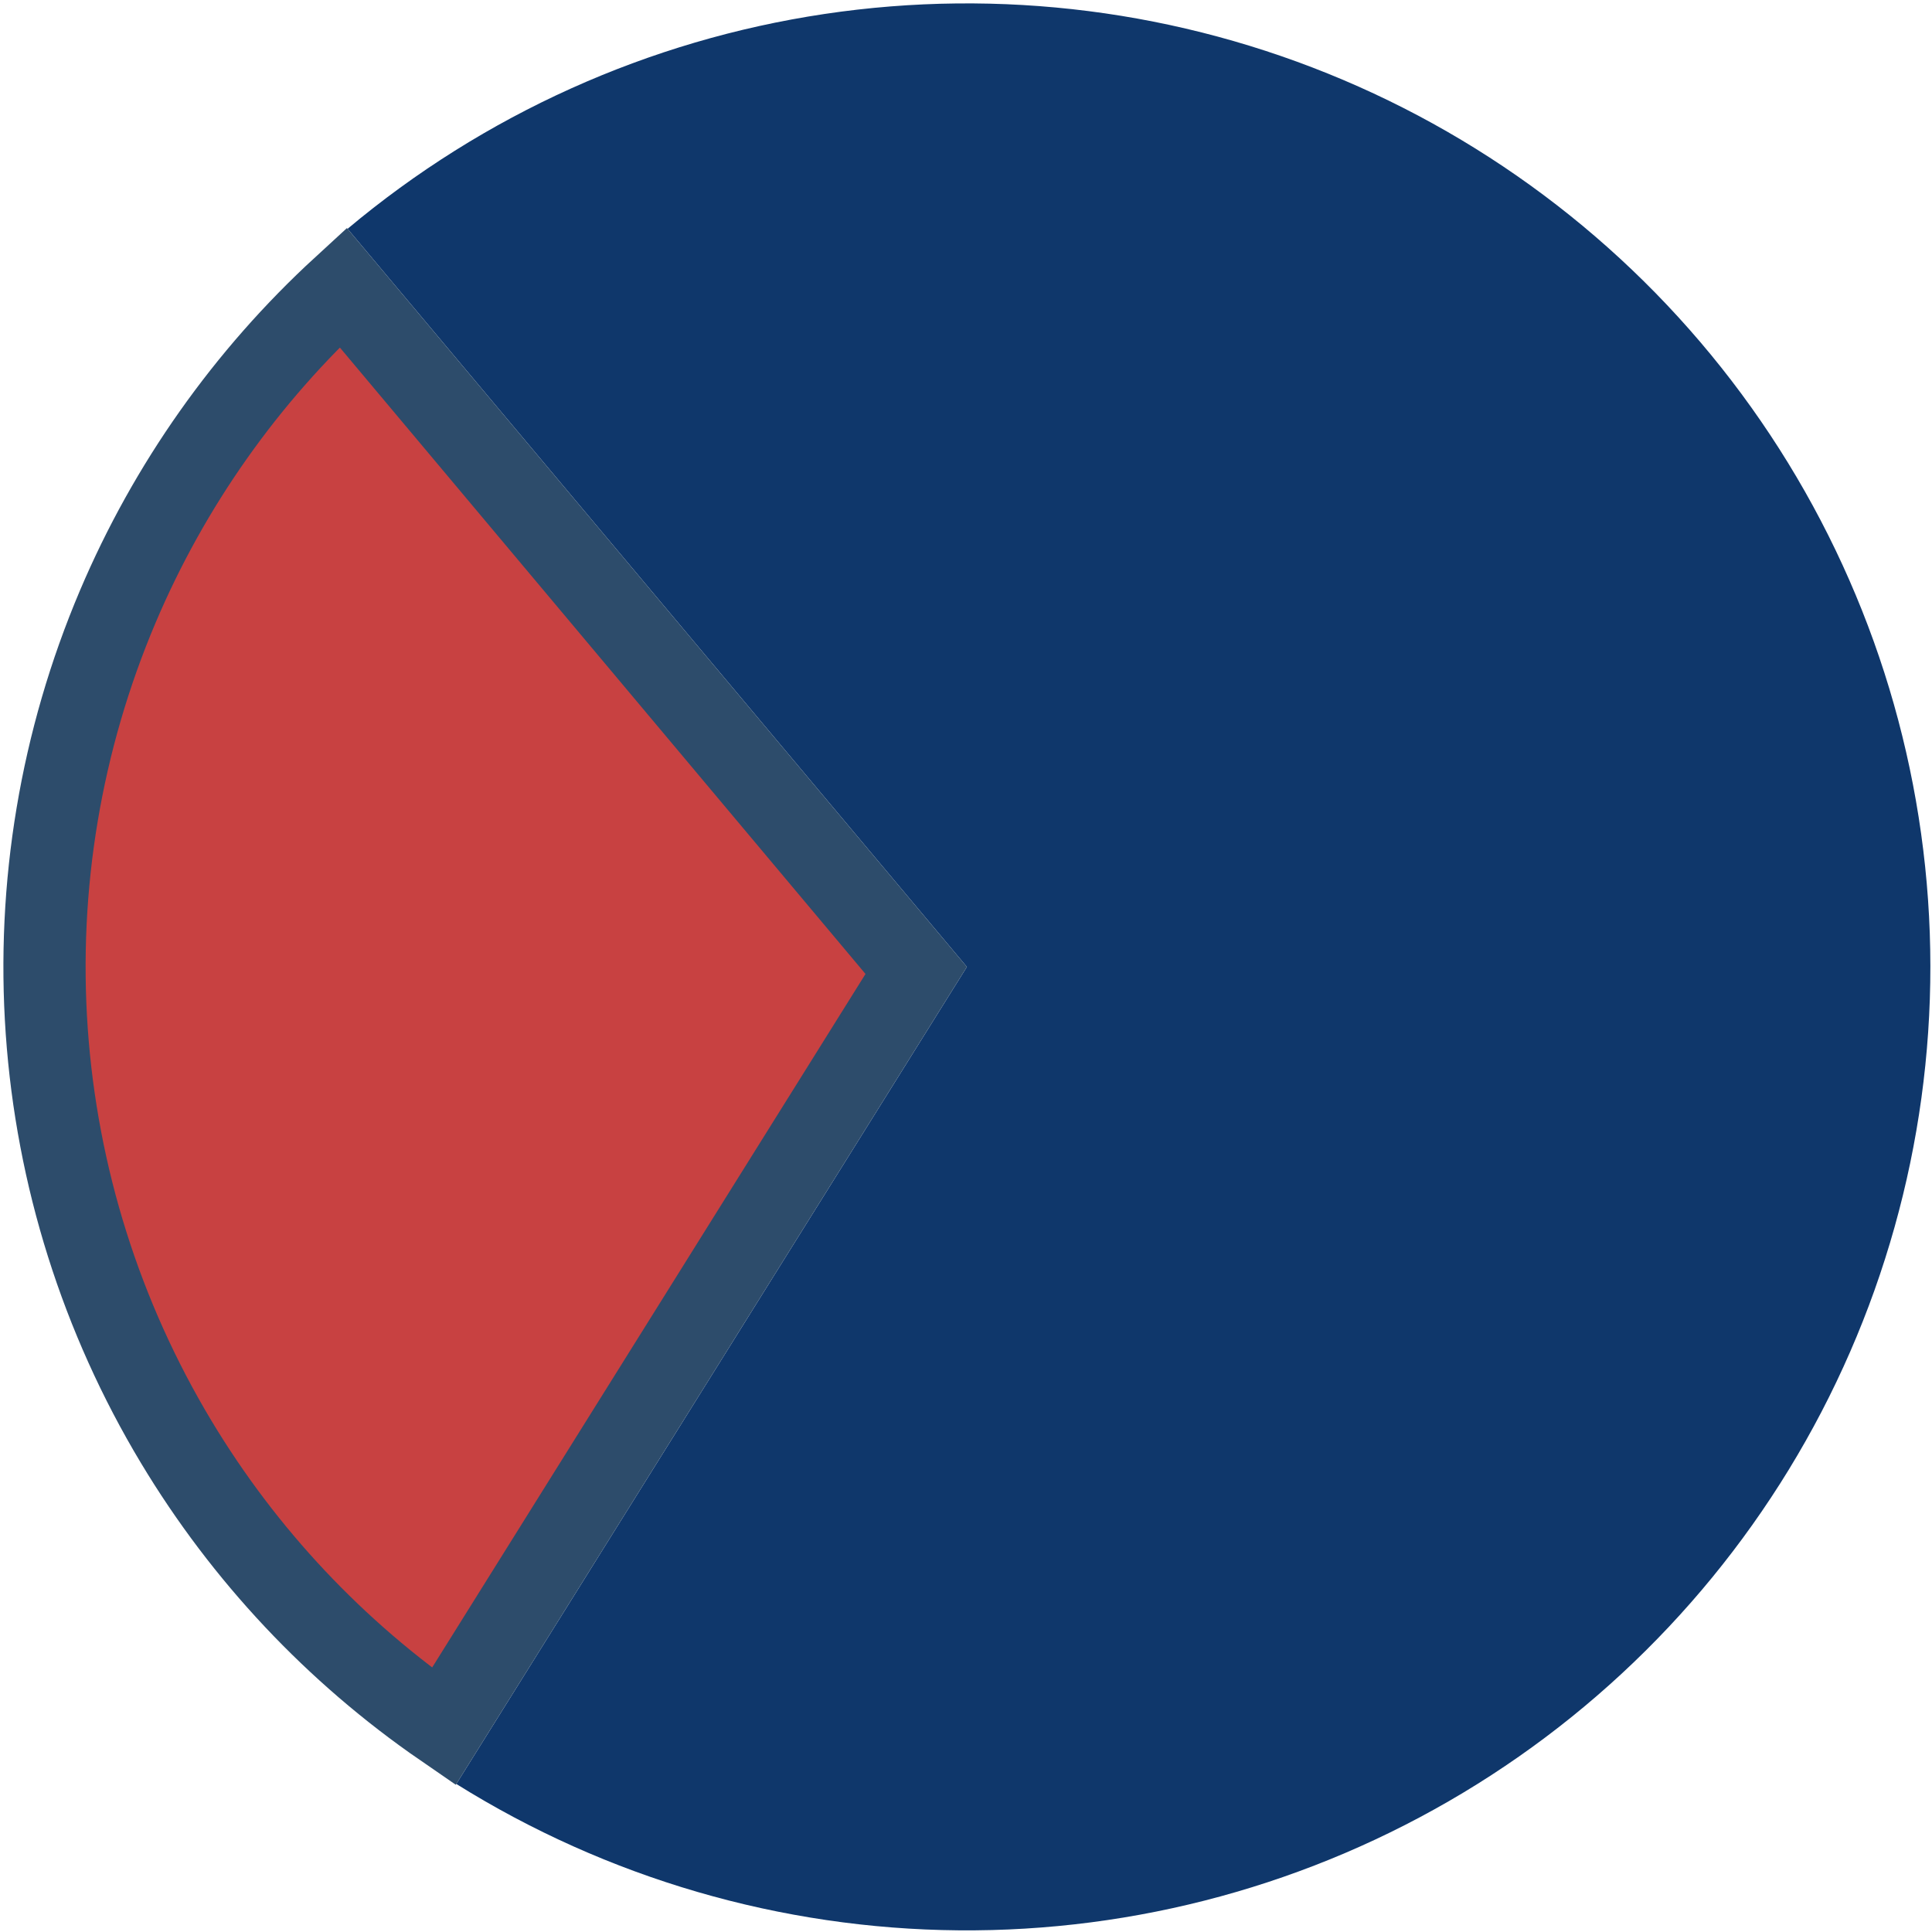 <svg width="376" height="376" viewBox="0 0 376 376" fill="none" xmlns="http://www.w3.org/2000/svg">
<path d="M67.642 44.53C94.133 22.302 126.255 7.832 160.456 2.72C194.657 -2.391 229.606 2.055 261.439 15.567C293.271 29.079 320.746 51.13 340.828 79.284C360.909 107.437 372.814 140.595 375.227 175.092C377.639 209.589 370.464 244.081 354.497 274.755C338.529 305.429 314.389 331.09 284.747 348.9C255.106 366.711 221.116 375.978 186.536 375.676C151.956 375.374 118.133 365.516 88.806 347.19L188.172 188.172L67.642 44.53Z" fill="#0F376B"/>
<path d="M178.307 188.861L86.356 336.014C65.275 321.497 47.514 302.62 34.3 280.627C19.71 256.344 11.074 228.953 9.098 200.694C7.122 172.434 11.862 144.108 22.931 118.031C32.956 94.413 47.915 73.247 66.769 55.937L178.307 188.861Z" fill="#C84141" stroke="#2D4C6B" stroke-width="16"/>
</svg>
